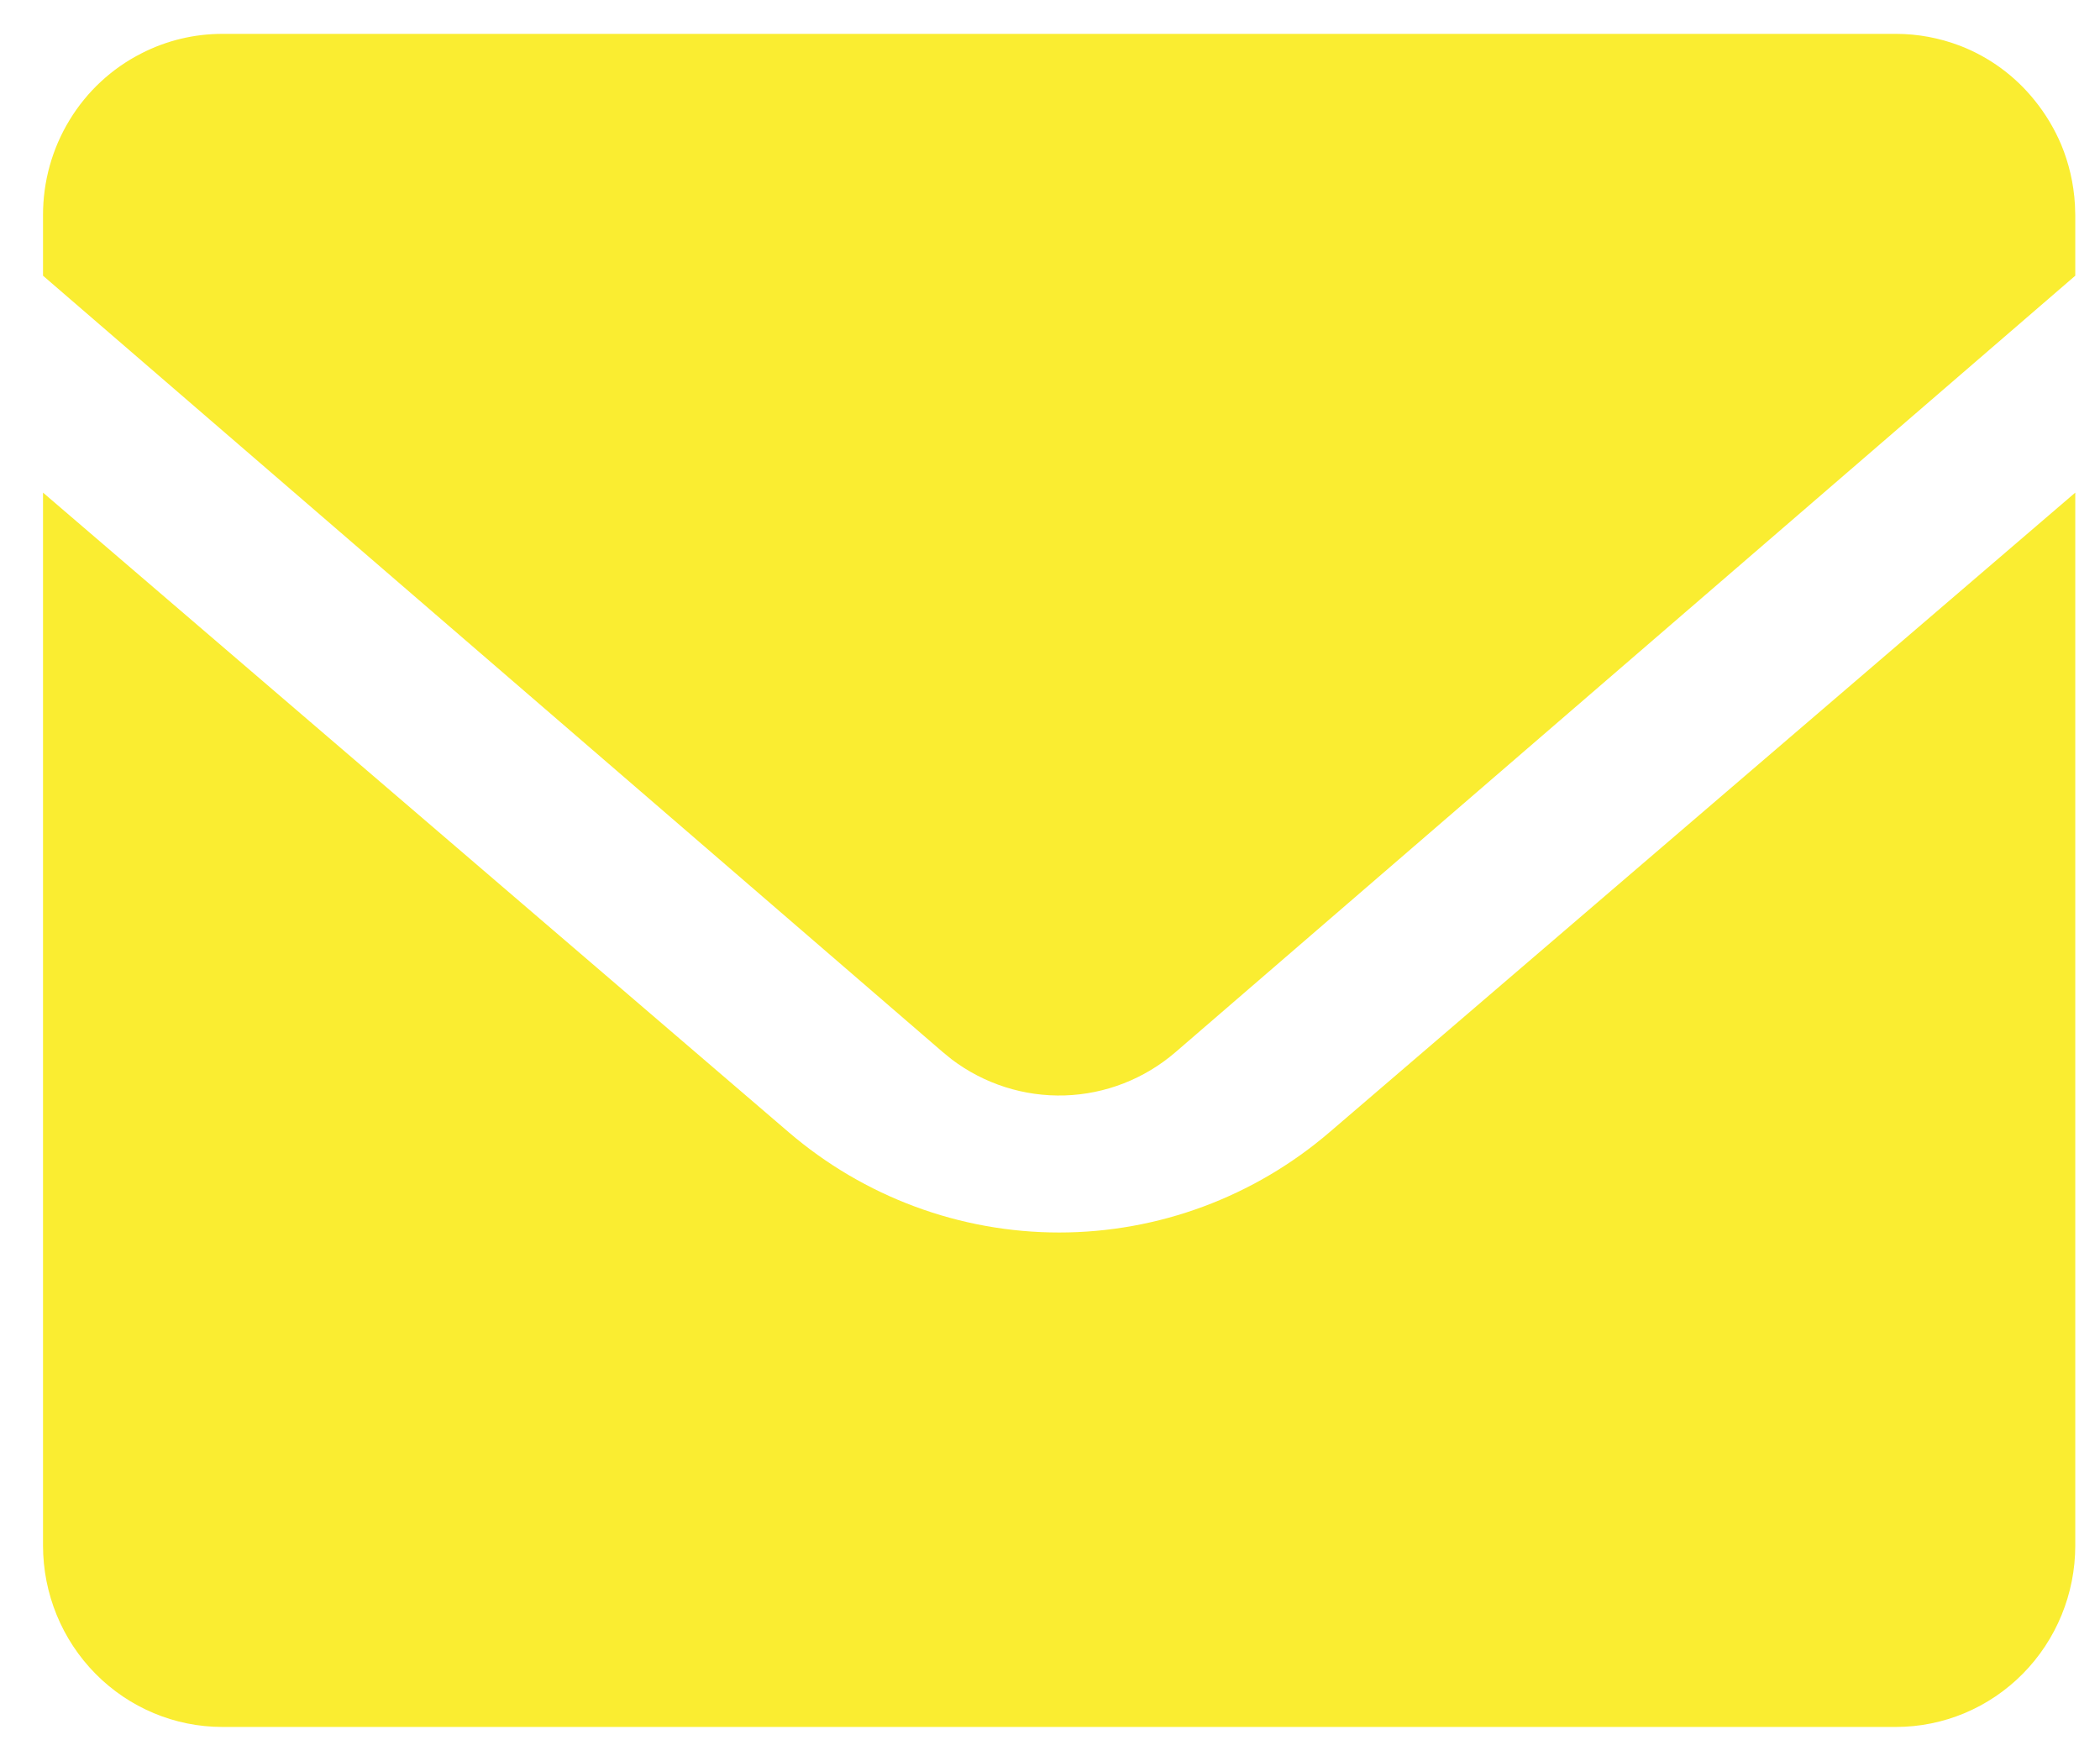 <svg width="31" height="26" viewBox="0 0 31 26" fill="none" xmlns="http://www.w3.org/2000/svg">
<path d="M30.635 7.274V22.821C30.635 23.532 30.356 24.213 29.86 24.715C29.363 25.218 28.69 25.5 27.988 25.5H3.282C2.58 25.5 1.907 25.218 1.41 24.715C0.914 24.213 0.635 23.532 0.635 22.821V7.274L11.64 16.716C12.756 17.674 14.172 18.199 15.635 18.199C17.098 18.199 18.513 17.674 19.629 16.716L30.635 7.274ZM27.988 0.5C28.31 0.5 28.63 0.56 28.932 0.675C29.366 0.842 29.748 1.122 30.04 1.488C30.198 1.684 30.328 1.902 30.427 2.135C30.541 2.41 30.612 2.708 30.63 3.021L30.635 3.179V4.071L17.353 15.536C16.896 15.93 16.319 16.156 15.719 16.175C15.118 16.194 14.529 16.006 14.048 15.642L13.917 15.535L0.635 4.071V3.179C0.634 2.683 0.769 2.196 1.026 1.774C1.282 1.352 1.65 1.01 2.088 0.788C2.458 0.598 2.867 0.5 3.282 0.5H27.988Z" fill="#FAED31"/>
</svg>
